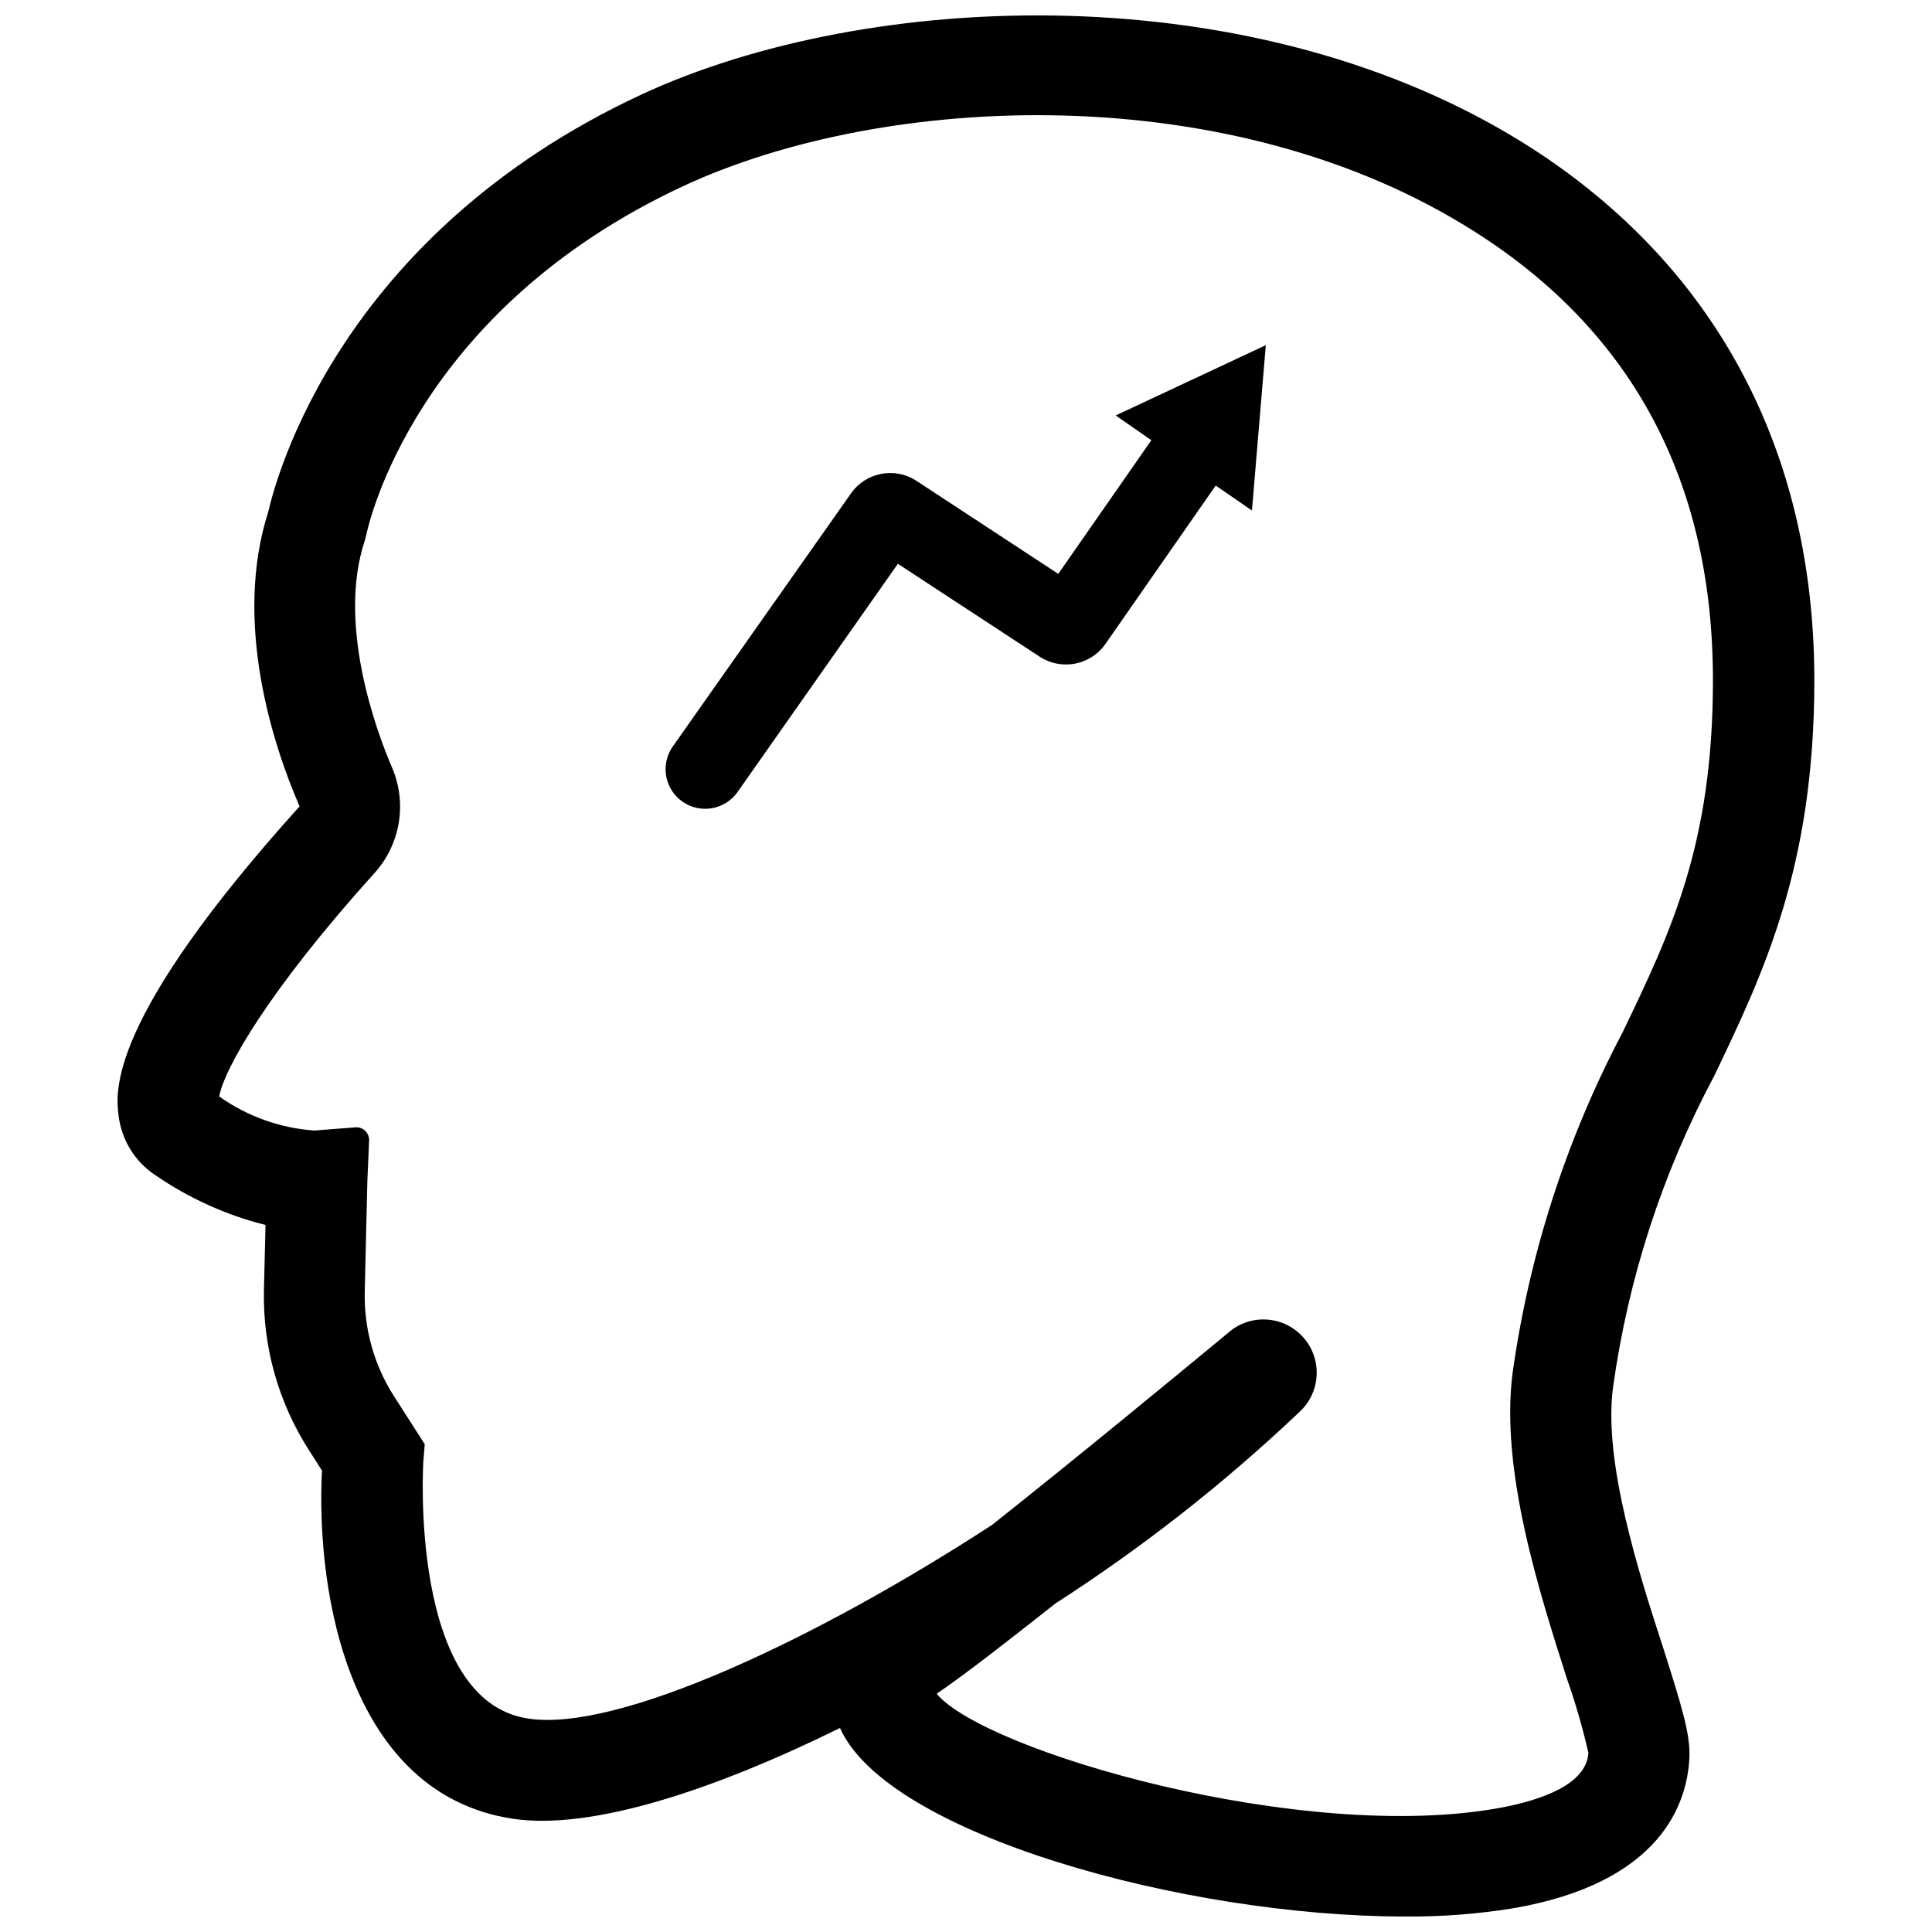 <?xml version="1.0" encoding="UTF-8"?>
<!-- Uploaded to: SVG Repo, www.svgrepo.com, Generator: SVG Repo Mixer Tools -->
<svg width="800px" height="800px" version="1.1" viewBox="144 144 512 512" xmlns="http://www.w3.org/2000/svg">
 <defs>
  <clipPath id="a">
   <path d="m175 148.09h450v503.81h-450z"/>
  </clipPath>
 </defs>
 <g clip-path="url(#a)">
  <path d="m598.21 429.28c13.066-27.289 26.609-55.418 26.609-104.96 0-60.98-26.238-109.84-75.258-141.28-72.738-46.441-175.7-41.824-235.64-13.957-79.926 37.207-96.773 101.6-98.82 110.52-9.34 29.074 1.105 61.613 8.293 78.09-51.117 56.68-48.754 75.73-47.965 81.973 0.77 6.418 4.32 12.176 9.707 15.746 8.879 6.113 18.777 10.594 29.23 13.223l-0.418 17.055v0.004c-0.367 15.035 3.762 29.836 11.859 42.508l3.516 5.512c-1.68 33.273 7.559 85.648 50.434 92.258 20.625 3.148 52.848-7.293 86.855-24.035 12.438 28.129 91.262 49.961 149.67 49.961 9.562 0.082 19.113-0.637 28.551-2.152 39.309-6.719 46.234-27.762 46.863-39.727 0.367-6.141-1.996-13.801-6.875-29.125-6.453-19.785-16.059-49.699-13.328-69.379 4.004-28.77 13.047-56.605 26.711-82.238zm-38.938 159.64c2.254 6.414 4.144 12.949 5.668 19.578-0.473 8.5-12.805 12.594-23.09 14.535-52.48 9.812-137.13-15.008-149.62-30.176 7.715-5.246 19.051-14.117 31.488-23.93h-0.004c23.047-14.836 44.656-31.789 64.551-50.645 5.797-5.219 6.266-14.145 1.051-19.941-5.219-5.797-14.145-6.269-19.941-1.051-14.012 11.598-40.199 33.168-62.504 50.852-46.551 30.281-99.348 55.055-123.02 51.273-31.488-4.828-27.711-67.594-27.656-68.223l0.367-4.461-8.238-12.859c-5.223-8.223-7.891-17.812-7.664-27.551l0.684-29.074 0.473-10.969c0.051-0.973-0.328-1.922-1.031-2.598-0.707-0.676-1.672-1.012-2.644-0.918l-10.863 0.84c-9.066-0.641-17.781-3.766-25.188-9.027 1.312-7.242 12.754-27.711 41.145-59.199v0.004c3.352-3.707 5.578-8.293 6.414-13.219 0.84-4.93 0.25-9.992-1.691-14.598-4.566-10.547-14.539-38.52-7.297-60.246l0.418-1.625c0.523-2.414 12.805-59.199 83.969-92.363 53.477-24.875 145.27-29.074 209.92 12.176 41.984 26.66 62.977 66.598 62.977 118.76 0 43.508-11.125 66.648-23.984 93.414v-0.004c-14.859 28.176-24.715 58.719-29.125 90.266-3.254 25.664 6.981 57.676 14.434 80.977z"/>
 </g>
 <path d="m449.12 260.66-24.668 35.422-37.523-24.613c-5.742-3.805-13.473-2.336-17.422 3.309l-47.23 67.07c-3.309 4.742-2.16 11.262 2.57 14.59 4.727 3.316 11.246 2.191 14.59-2.519l42.508-60.508 37.574 24.613v-0.004c5.766 3.769 13.477 2.281 17.426-3.359l29.23-41.984 9.605 6.613 3.672-43.82-39.781 18.633z"/>
</svg>